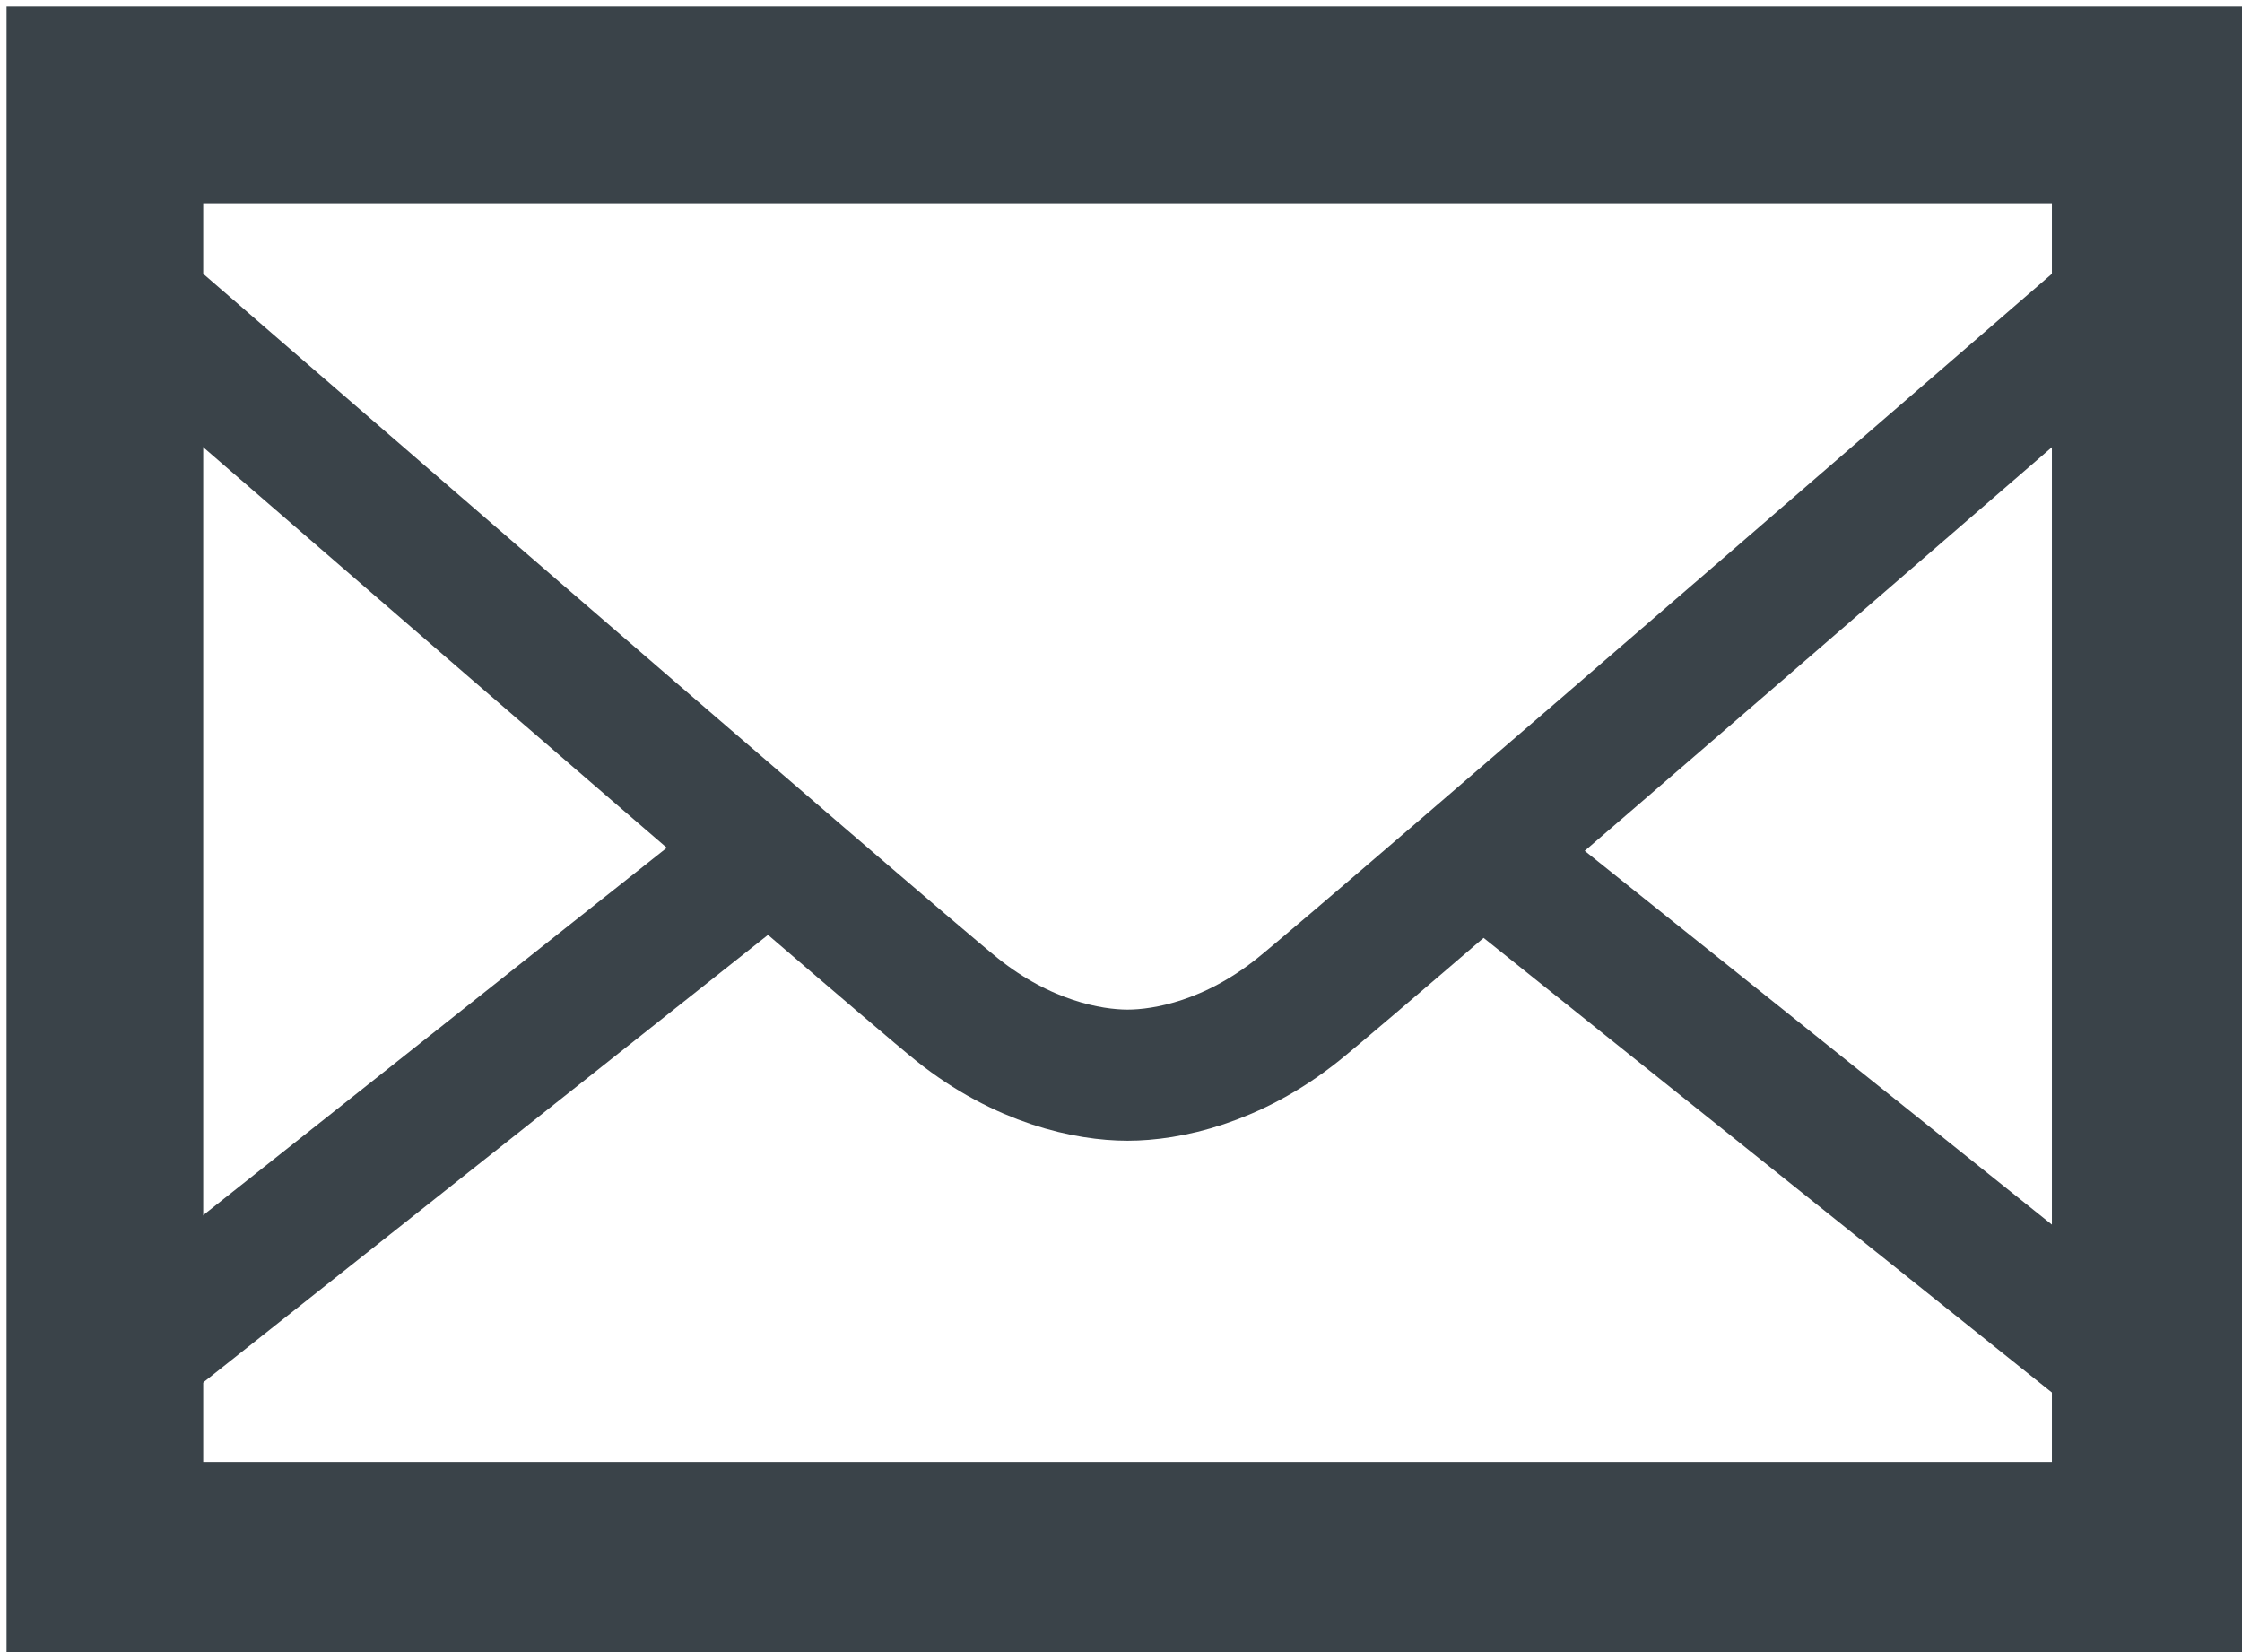 <?xml version="1.0" encoding="utf-8"?>
<!-- Generator: Adobe Illustrator 22.0.1, SVG Export Plug-In . SVG Version: 6.00 Build 0)  -->
<svg version="1.1" id="Layer_1" xmlns="http://www.w3.org/2000/svg" xmlns:xlink="http://www.w3.org/1999/xlink" x="0px" y="0px"
	 viewBox="0 0 17.1 12.6" style="enable-background:new 0 0 17.1 12.6;" xml:space="preserve">
<style type="text/css">
	.st0{fill:none;stroke:#3A4349;stroke-width:1.5;stroke-linecap:round;stroke-miterlimit:10;}
	.st1{fill:none;stroke:#3A4349;stroke-miterlimit:10;}
</style>
<rect x="0.8" y="0.8" class="st0" width="15.6" height="11.1"/>
<line class="st1" x1="11.3" y1="6.5" x2="16.3" y2="10.5"/>
<line class="st1" x1="0.8" y1="10.5" x2="6.1" y2="6.3"/>
<path class="st1" d="M0.8,2.1c0,0,6,5.2,6.5,5.6c0.5,0.4,1,0.5,1.3,0.5s0.8-0.1,1.3-0.5c0.5-0.4,6.5-5.6,6.5-5.6"/>
</svg>
